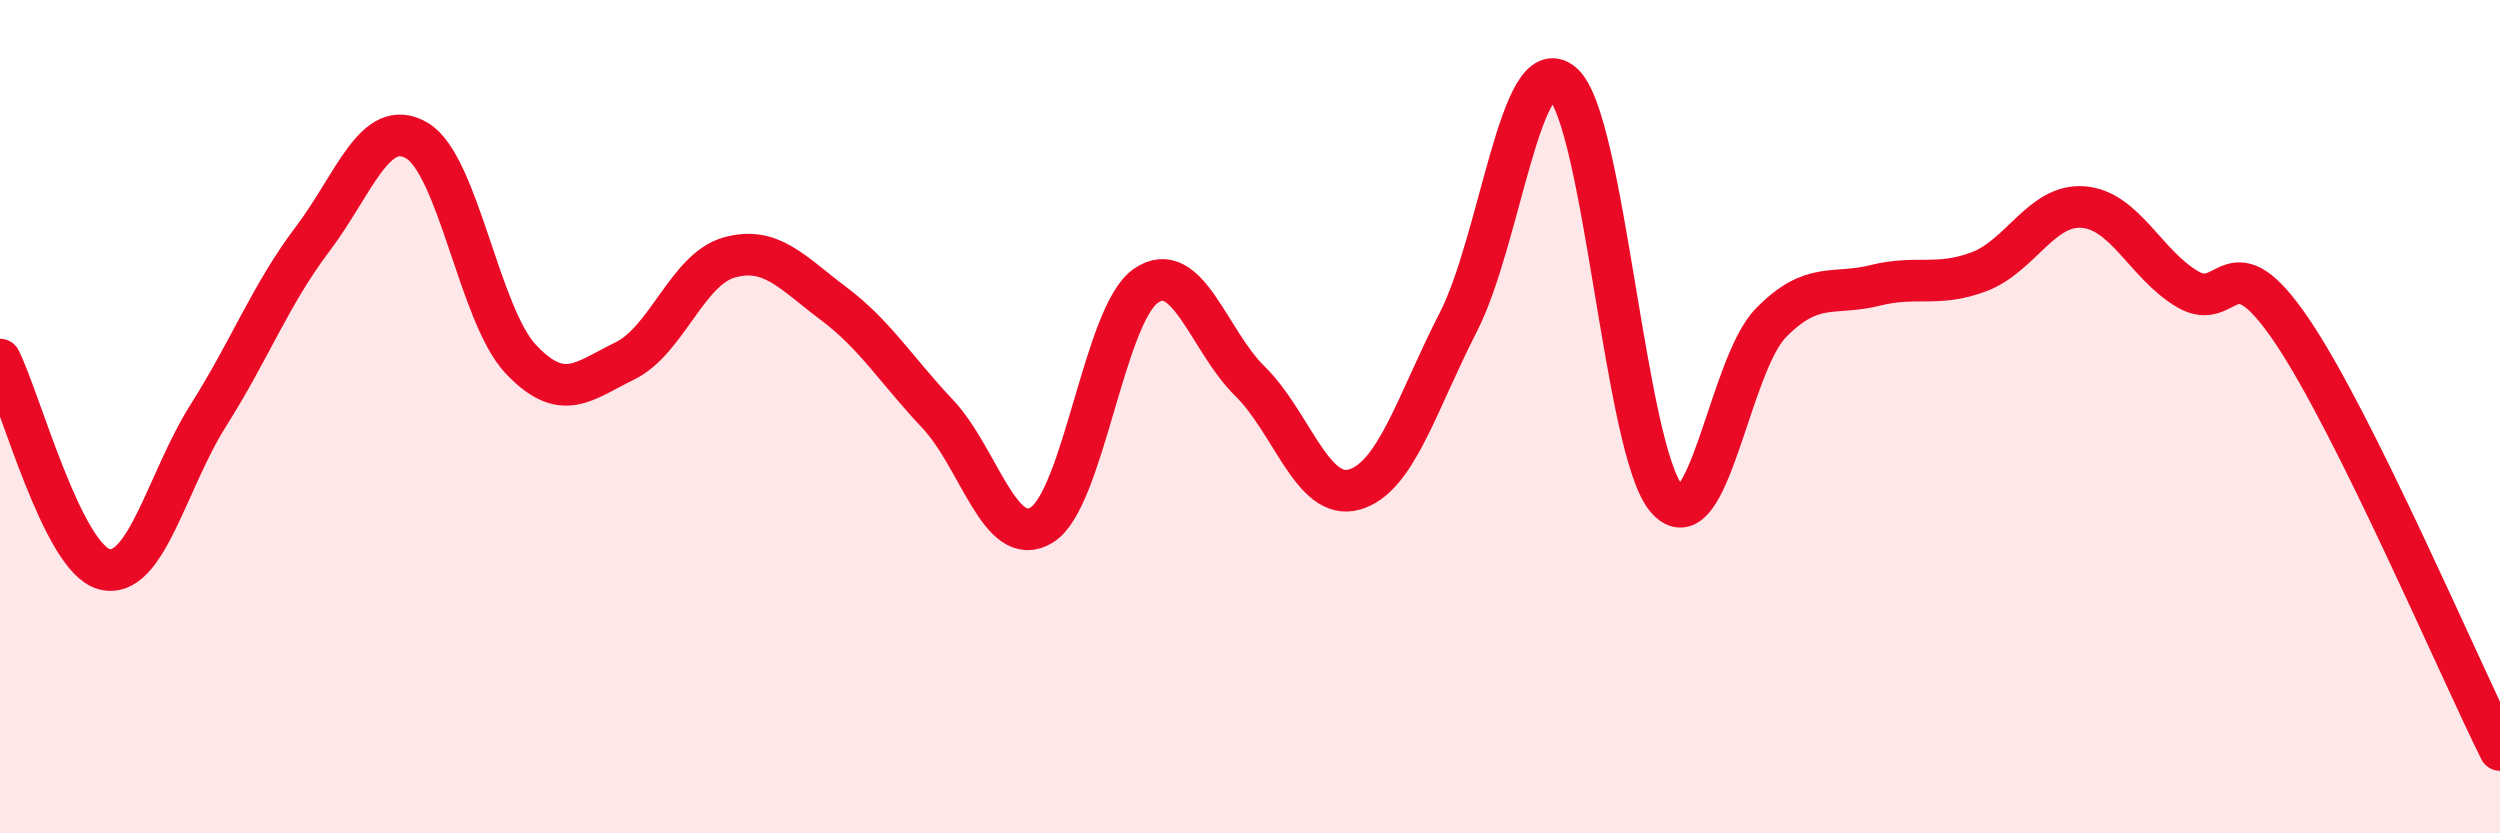 
    <svg width="60" height="20" viewBox="0 0 60 20" xmlns="http://www.w3.org/2000/svg">
      <path
        d="M 0,8.63 C 0.5,9.64 1.5,13.39 2.5,13.66 C 3.5,13.93 4,11.55 5,9.97 C 6,8.39 6.5,7.06 7.5,5.74 C 8.5,4.42 9,2.79 10,3.37 C 11,3.95 11.5,7.56 12.5,8.62 C 13.5,9.68 14,9.15 15,8.66 C 16,8.17 16.5,6.46 17.5,6.18 C 18.5,5.9 19,6.53 20,7.28 C 21,8.03 21.5,8.87 22.5,9.93 C 23.5,10.99 24,13.21 25,12.6 C 26,11.99 26.5,7.55 27.5,6.86 C 28.5,6.17 29,8.17 30,9.15 C 31,10.13 31.5,12.03 32.5,11.75 C 33.5,11.47 34,9.68 35,7.73 C 36,5.78 36.5,1.15 37.5,2 C 38.5,2.85 39,10.82 40,11.97 C 41,13.12 41.5,8.77 42.5,7.75 C 43.5,6.73 44,7.1 45,6.85 C 46,6.6 46.5,6.9 47.5,6.52 C 48.5,6.14 49,4.89 50,4.97 C 51,5.05 51.5,6.35 52.5,6.94 C 53.5,7.53 53.5,5.72 55,7.93 C 56.5,10.14 59,15.99 60,18L60 20L0 20Z"
        fill="#EB0A25"
        opacity="0.1"
        stroke-linecap="round"
        stroke-linejoin="round"
      />
      <path
        d="M 0,8.63 C 0.5,9.64 1.5,13.39 2.5,13.66 C 3.5,13.93 4,11.55 5,9.97 C 6,8.39 6.5,7.06 7.5,5.74 C 8.5,4.42 9,2.79 10,3.37 C 11,3.95 11.5,7.56 12.5,8.62 C 13.5,9.68 14,9.15 15,8.66 C 16,8.17 16.5,6.46 17.5,6.18 C 18.5,5.9 19,6.53 20,7.28 C 21,8.03 21.5,8.87 22.5,9.93 C 23.5,10.99 24,13.21 25,12.6 C 26,11.99 26.5,7.55 27.5,6.86 C 28.5,6.17 29,8.17 30,9.15 C 31,10.13 31.5,12.03 32.5,11.75 C 33.5,11.47 34,9.68 35,7.73 C 36,5.78 36.5,1.15 37.5,2 C 38.5,2.85 39,10.82 40,11.97 C 41,13.12 41.5,8.77 42.5,7.75 C 43.5,6.73 44,7.1 45,6.85 C 46,6.6 46.5,6.9 47.5,6.52 C 48.5,6.14 49,4.89 50,4.97 C 51,5.05 51.5,6.35 52.5,6.94 C 53.5,7.53 53.5,5.72 55,7.93 C 56.5,10.14 59,15.99 60,18"
        stroke="#EB0A25"
        stroke-width="1"
        fill="none"
        stroke-linecap="round"
        stroke-linejoin="round"
      />
    </svg>
  